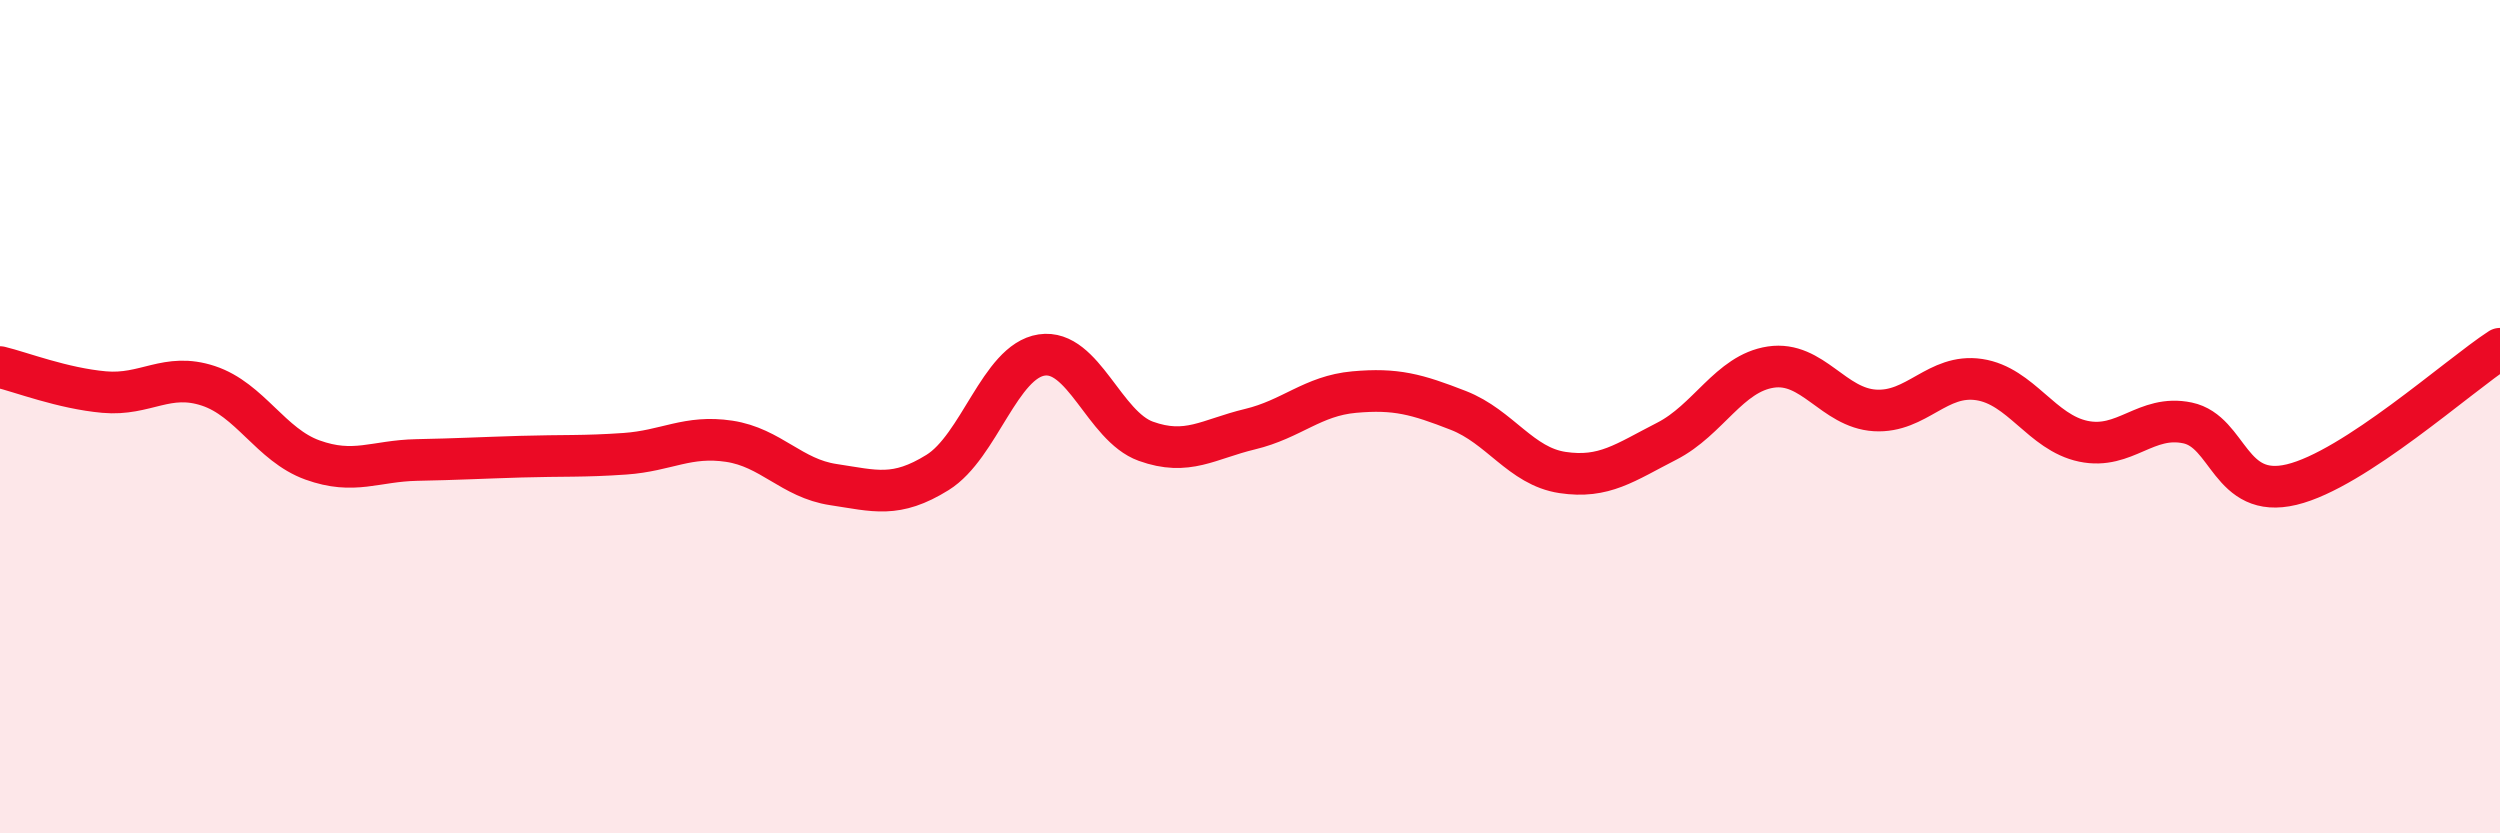 
    <svg width="60" height="20" viewBox="0 0 60 20" xmlns="http://www.w3.org/2000/svg">
      <path
        d="M 0,8.81 C 0.5,8.93 1.5,9.32 2.5,9.41 C 3.5,9.5 4,8.93 5,9.26 C 6,9.59 6.5,10.68 7.5,11.04 C 8.5,11.4 9,11.06 10,11.04 C 11,11.02 11.5,10.99 12.5,10.96 C 13.5,10.93 14,10.96 15,10.89 C 16,10.82 16.5,10.44 17.5,10.59 C 18.5,10.74 19,11.48 20,11.63 C 21,11.78 21.5,11.96 22.5,11.34 C 23.5,10.72 24,8.67 25,8.52 C 26,8.37 26.5,10.23 27.5,10.59 C 28.5,10.95 29,10.54 30,10.3 C 31,10.06 31.5,9.5 32.5,9.41 C 33.5,9.32 34,9.46 35,9.85 C 36,10.24 36.5,11.19 37.5,11.34 C 38.5,11.49 39,11.1 40,10.59 C 41,10.08 41.5,8.96 42.5,8.81 C 43.5,8.66 44,9.79 45,9.85 C 46,9.91 46.5,8.96 47.5,9.11 C 48.5,9.26 49,10.38 50,10.59 C 51,10.8 51.5,9.94 52.5,10.15 C 53.5,10.36 53.5,11.99 55,11.63 C 56.5,11.27 59,9.02 60,8.37L60 20L0 20Z"
        fill="#EB0A25"
        opacity="0.1"
        stroke-linecap="round"
        stroke-linejoin="round"
      />
      <path
        d="M 0,8.81 C 0.5,8.93 1.5,9.32 2.5,9.41 C 3.5,9.5 4,8.93 5,9.26 C 6,9.59 6.5,10.68 7.5,11.04 C 8.5,11.4 9,11.06 10,11.04 C 11,11.02 11.5,10.99 12.5,10.96 C 13.5,10.93 14,10.96 15,10.89 C 16,10.82 16.5,10.44 17.5,10.59 C 18.5,10.74 19,11.48 20,11.63 C 21,11.78 21.5,11.96 22.5,11.34 C 23.5,10.72 24,8.67 25,8.52 C 26,8.37 26.5,10.23 27.5,10.59 C 28.5,10.95 29,10.54 30,10.3 C 31,10.06 31.5,9.5 32.5,9.41 C 33.5,9.32 34,9.46 35,9.85 C 36,10.24 36.5,11.19 37.5,11.34 C 38.5,11.49 39,11.1 40,10.59 C 41,10.08 41.5,8.96 42.5,8.81 C 43.5,8.66 44,9.79 45,9.85 C 46,9.91 46.5,8.96 47.5,9.11 C 48.5,9.26 49,10.38 50,10.59 C 51,10.8 51.5,9.94 52.5,10.15 C 53.5,10.36 53.5,11.99 55,11.63 C 56.5,11.27 59,9.02 60,8.37"
        stroke="#EB0A25"
        stroke-width="1"
        fill="none"
        stroke-linecap="round"
        stroke-linejoin="round"
      />
    </svg>
  